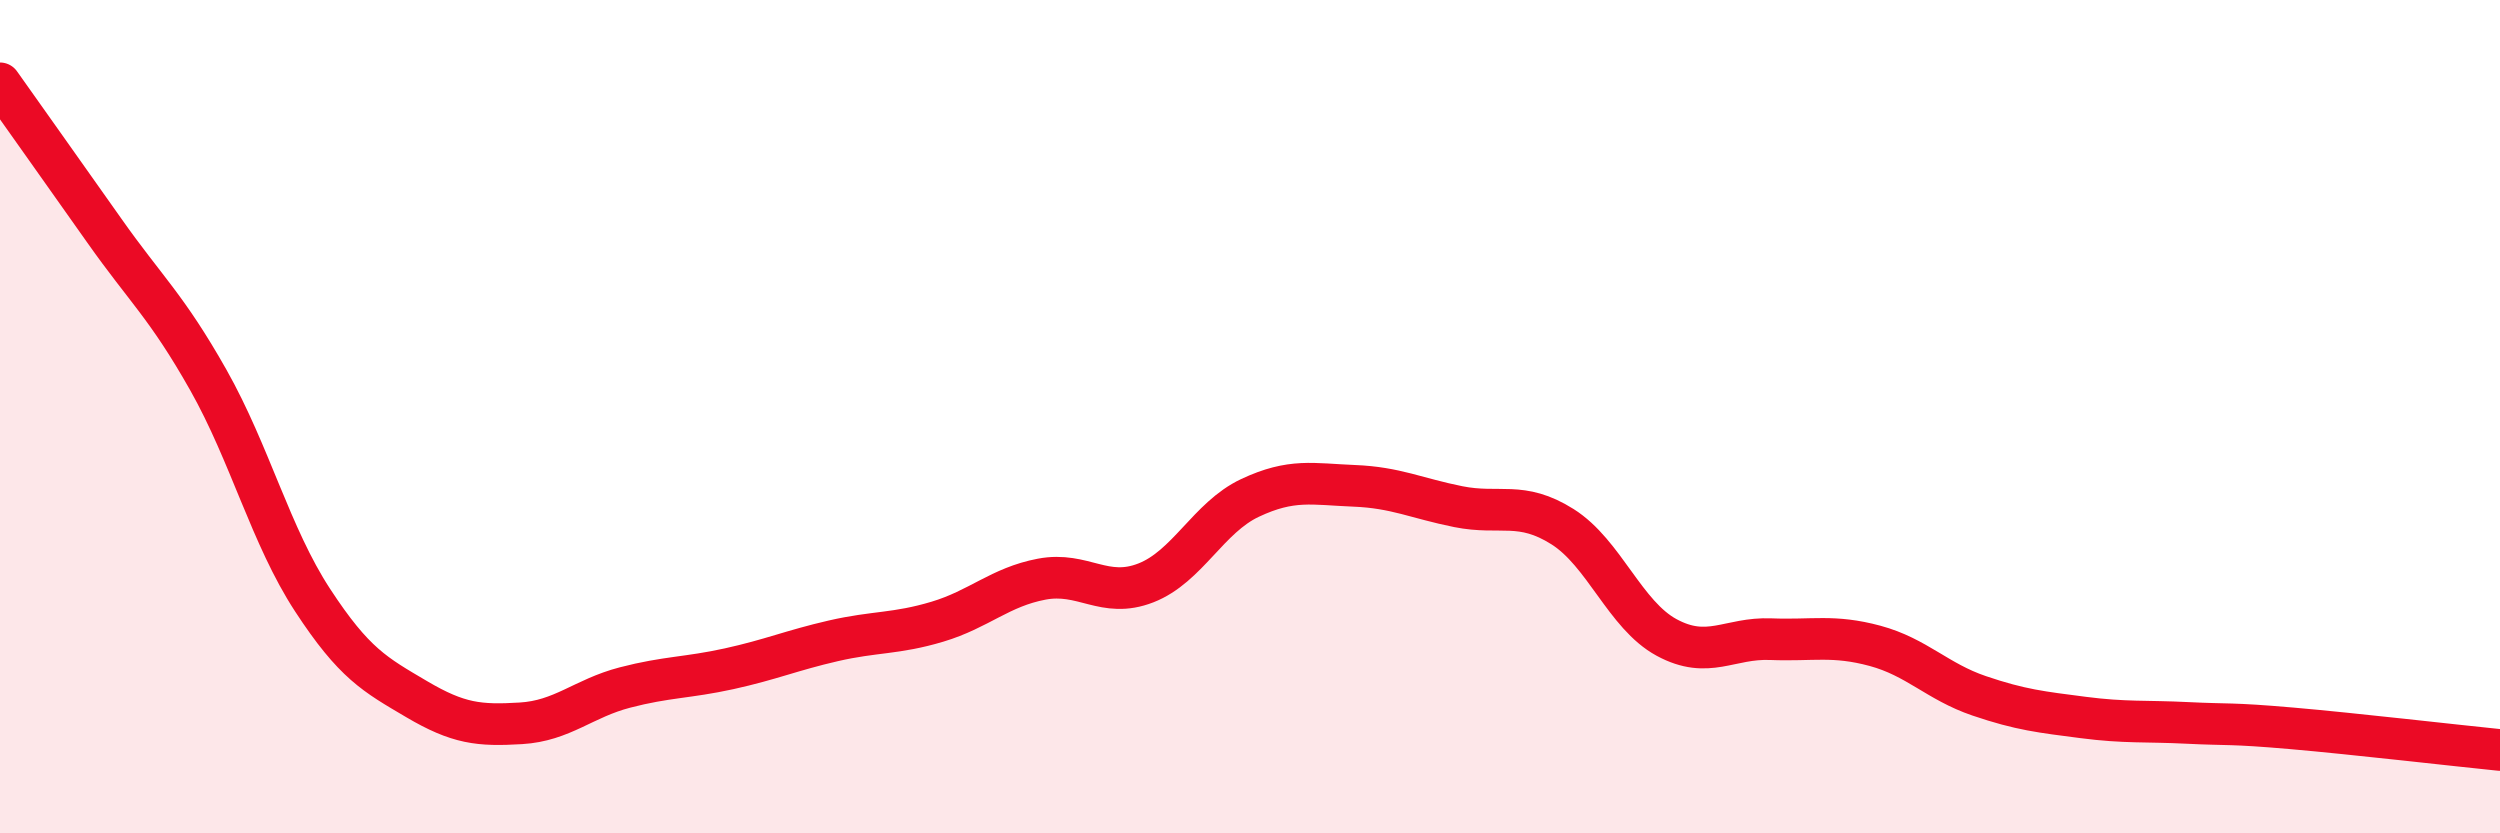 
    <svg width="60" height="20" viewBox="0 0 60 20" xmlns="http://www.w3.org/2000/svg">
      <path
        d="M 0,2 C 0.5,2.71 1.5,4.11 2.5,5.53 C 3.5,6.95 4,7.35 5,9.12 C 6,10.89 6.5,12.87 7.5,14.4 C 8.5,15.93 9,16.19 10,16.78 C 11,17.37 11.5,17.42 12.5,17.36 C 13.5,17.3 14,16.76 15,16.5 C 16,16.24 16.5,16.27 17.5,16.05 C 18.5,15.83 19,15.61 20,15.38 C 21,15.15 21.5,15.22 22.5,14.92 C 23.5,14.62 24,14.09 25,13.9 C 26,13.71 26.5,14.38 27.5,13.99 C 28.5,13.6 29,12.42 30,11.95 C 31,11.48 31.5,11.62 32.5,11.66 C 33.5,11.7 34,11.96 35,12.16 C 36,12.36 36.5,12.01 37.5,12.64 C 38.5,13.27 39,14.76 40,15.3 C 41,15.84 41.5,15.3 42.5,15.34 C 43.5,15.38 44,15.23 45,15.5 C 46,15.77 46.5,16.36 47.5,16.7 C 48.5,17.04 49,17.09 50,17.22 C 51,17.35 51.5,17.3 52.5,17.35 C 53.5,17.4 53.5,17.35 55,17.48 C 56.5,17.61 59,17.9 60,18L60 20L0 20Z"
        fill="#EB0A25"
        opacity="0.1"
        stroke-linecap="round"
        stroke-linejoin="round"
      />
      <path
        d="M 0,2 C 0.5,2.71 1.5,4.11 2.5,5.53 C 3.5,6.95 4,7.35 5,9.12 C 6,10.89 6.5,12.87 7.5,14.4 C 8.5,15.93 9,16.19 10,16.78 C 11,17.37 11.5,17.42 12.5,17.36 C 13.5,17.3 14,16.76 15,16.5 C 16,16.24 16.5,16.27 17.5,16.05 C 18.5,15.83 19,15.61 20,15.38 C 21,15.15 21.5,15.22 22.5,14.92 C 23.5,14.62 24,14.09 25,13.9 C 26,13.71 26.5,14.38 27.5,13.99 C 28.5,13.6 29,12.42 30,11.95 C 31,11.48 31.5,11.62 32.5,11.66 C 33.5,11.7 34,11.96 35,12.16 C 36,12.36 36.5,12.01 37.5,12.64 C 38.5,13.27 39,14.76 40,15.3 C 41,15.84 41.5,15.3 42.5,15.34 C 43.5,15.38 44,15.23 45,15.5 C 46,15.77 46.5,16.36 47.5,16.7 C 48.5,17.04 49,17.09 50,17.22 C 51,17.35 51.5,17.3 52.5,17.35 C 53.5,17.4 53.5,17.35 55,17.48 C 56.5,17.61 59,17.9 60,18"
        stroke="#EB0A25"
        stroke-width="1"
        fill="none"
        stroke-linecap="round"
        stroke-linejoin="round"
      />
    </svg>
  